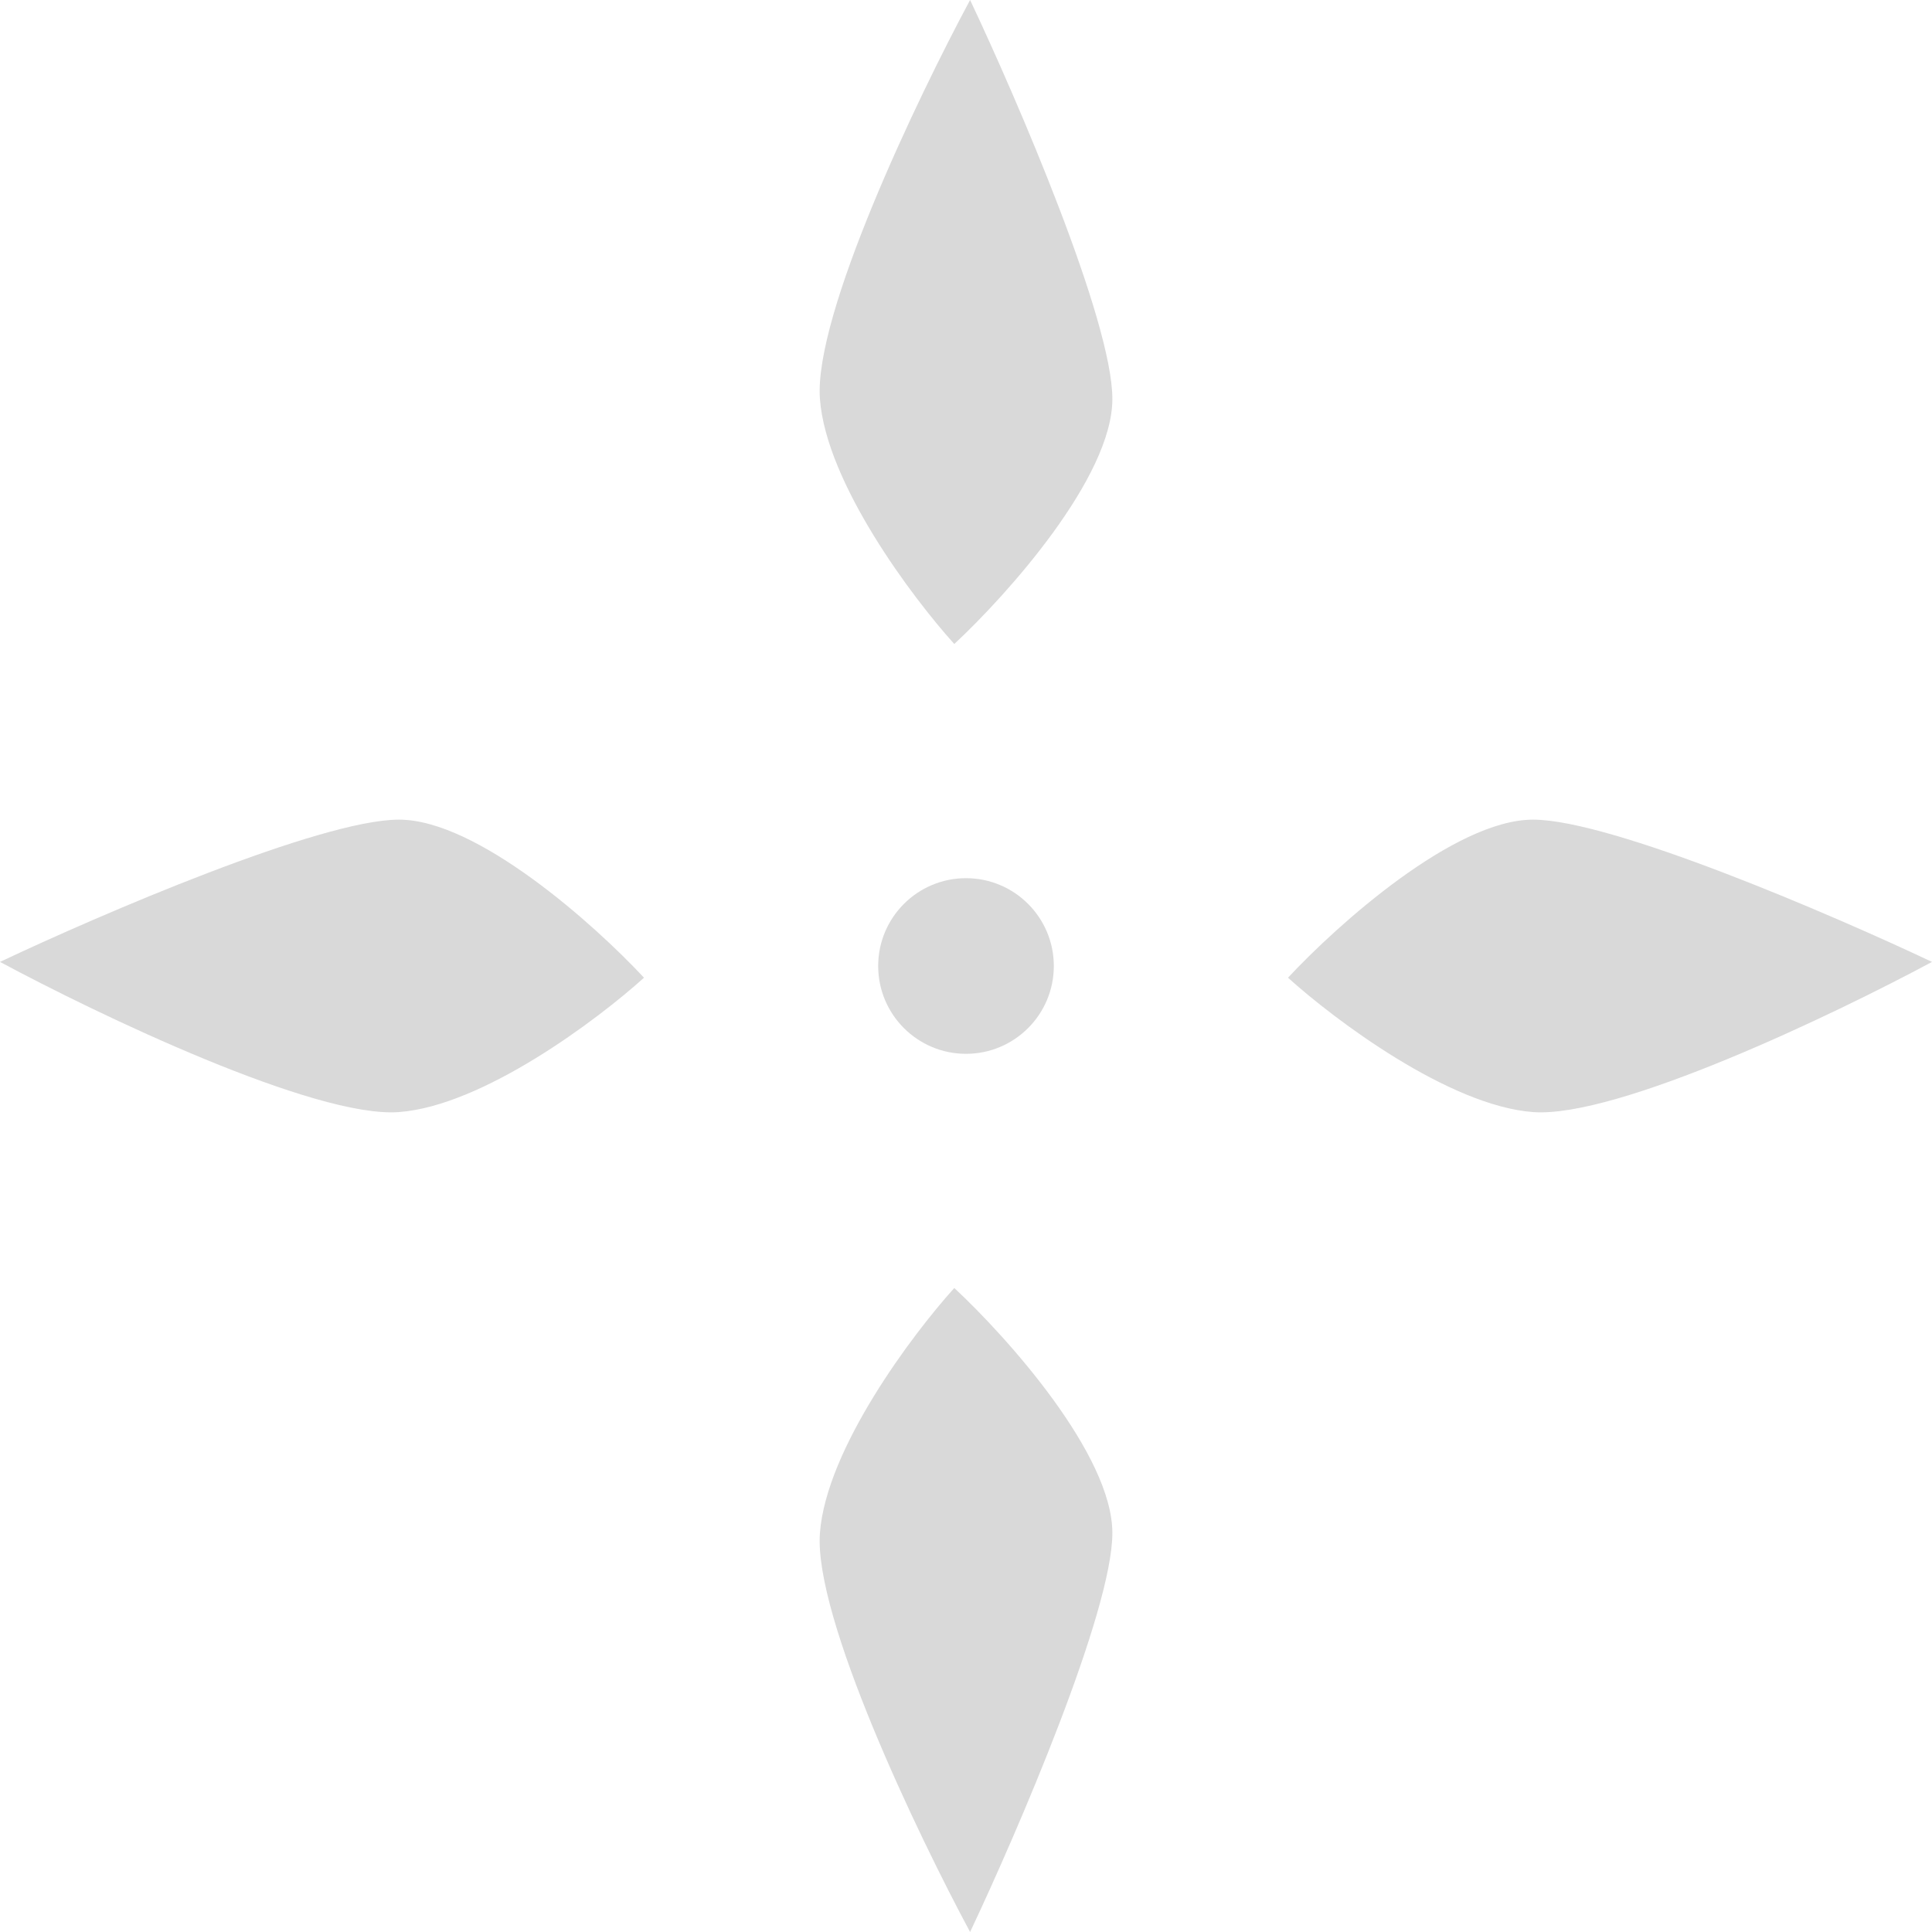 <svg width="33" height="33" fill="none" xmlns="http://www.w3.org/2000/svg"><path d="M14.005 6.815C13.897 5.38 15.67 1.674 16.57 0 17.38 1.714 19 5.476 19 6.815c0 1.34-1.8 3.348-2.7 4.185-.72-.797-2.187-2.75-2.295-4.185zm0 19.37C13.897 27.62 15.67 31.326 16.57 33c.81-1.714 2.43-5.476 2.43-6.815 0-1.34-1.8-3.348-2.7-4.185-.72.797-2.187 2.75-2.295 4.185zm-7.19-7.19C5.38 19.103 1.674 17.33 0 16.43 1.714 15.62 5.476 14 6.815 14c1.34 0 3.348 1.8 4.185 2.7-.797.72-2.75 2.187-4.185 2.295zm19.37 0c1.435.108 5.141-1.665 6.815-2.565-1.714-.81-5.476-2.43-6.815-2.43-1.34 0-3.348 1.8-4.185 2.7.797.72 2.75 2.187 4.185 2.295z" fill="#D9D9D9"/><circle cx="16.5" cy="16.5" r="1.5" fill="#D9D9D9"/></svg>